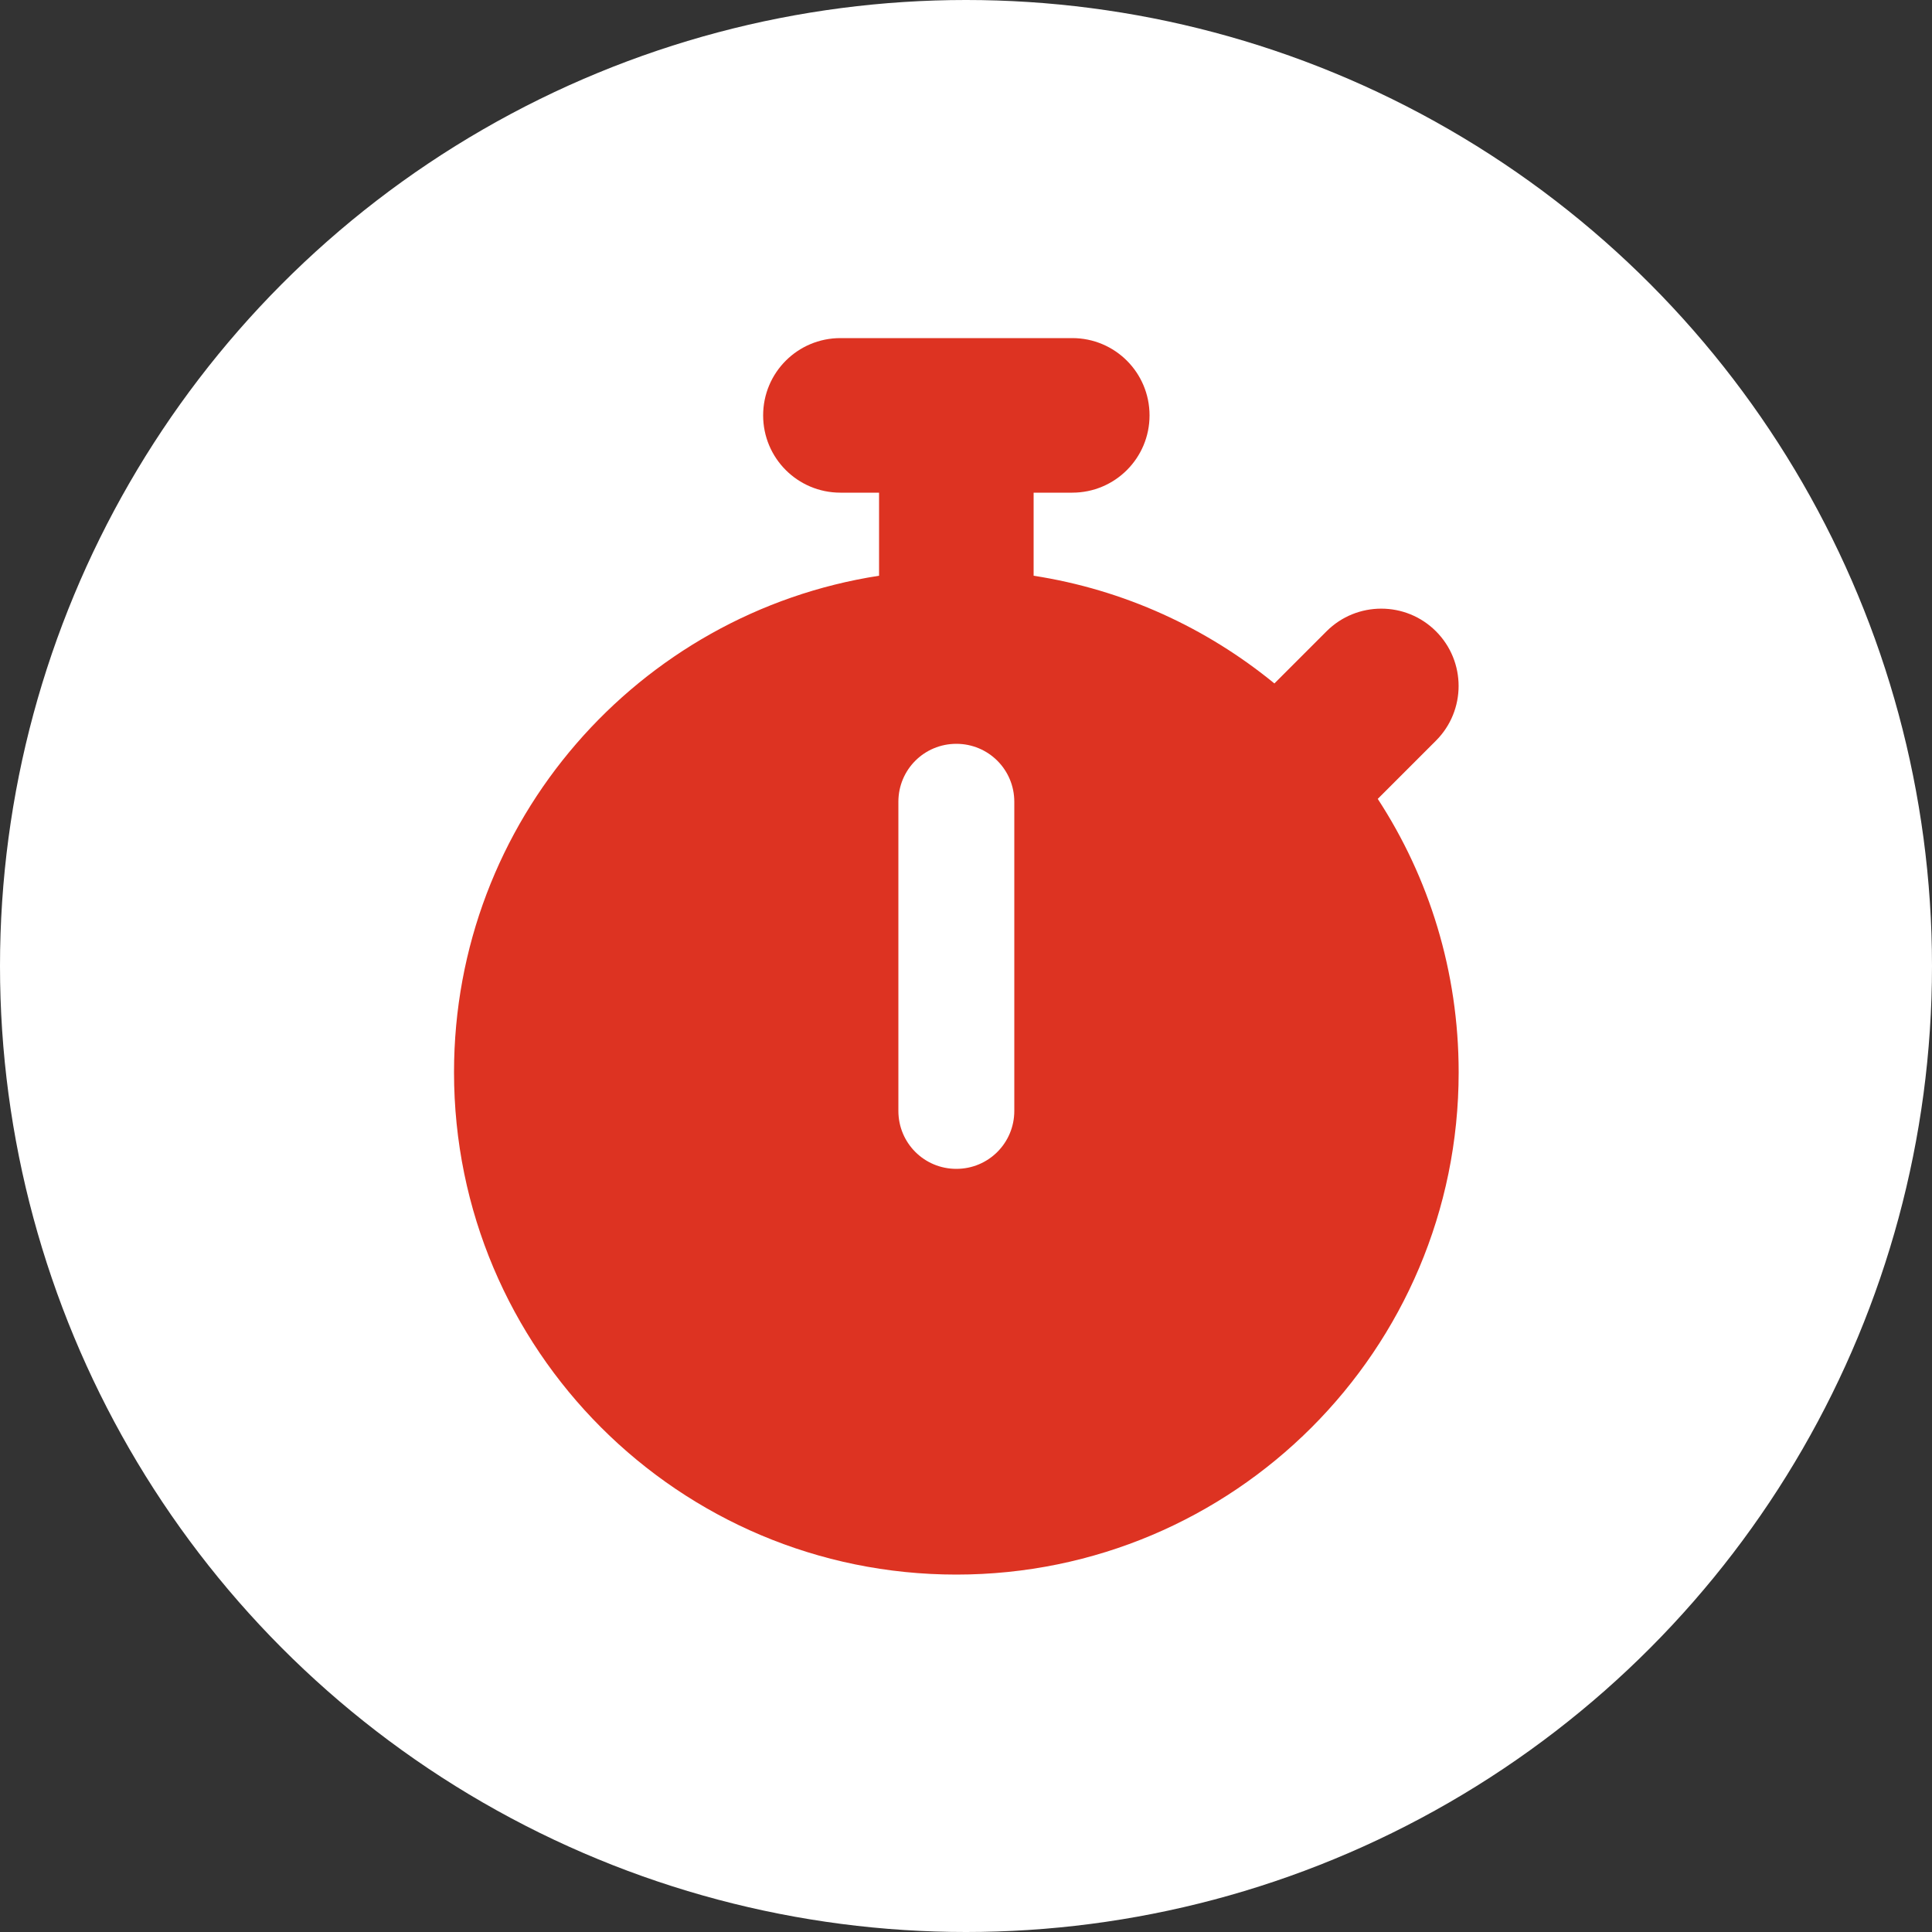 <?xml version="1.0" encoding="UTF-8"?> <svg xmlns="http://www.w3.org/2000/svg" width="100" height="100" viewBox="0 0 100 100" fill="none"><rect x="0" y="0" width="100" height="100" fill="#333333" stroke="none"/><circle cx="50" cy="50" r="50" fill="white"></circle><g clip-path="url(#clip0_208_1550)"><path d="M43.5 17.5C41.288 17.5 39.5 19.288 39.5 21.5C39.5 23.712 41.288 25.5 43.5 25.5H45.5V29.8C33.038 31.725 23.5 42.5 23.5 55.5C23.5 69.862 35.138 81.5 49.5 81.5C63.862 81.5 75.5 69.862 75.5 55.5C75.5 50.275 73.963 45.413 71.312 41.35L74.325 38.337C75.888 36.775 75.888 34.237 74.325 32.675C72.763 31.113 70.225 31.113 68.662 32.675L65.963 35.375C62.45 32.5 58.188 30.525 53.5 29.8V25.5H55.5C57.712 25.5 59.5 23.712 59.5 21.5C59.5 19.288 57.712 17.5 55.5 17.5H49.5H43.5ZM52.5 41.5V57.5C52.5 59.163 51.163 60.5 49.5 60.5C47.837 60.5 46.5 59.163 46.5 57.5V41.5C46.5 39.837 47.837 38.5 49.5 38.5C51.163 38.5 52.5 39.837 52.5 41.5Z" fill="#DD3322"></path></g><defs><clipPath id="clip0_208_1550"><rect width="56" height="64" fill="white" transform="translate(21.5 17.5)"></rect></clipPath></defs></svg> 